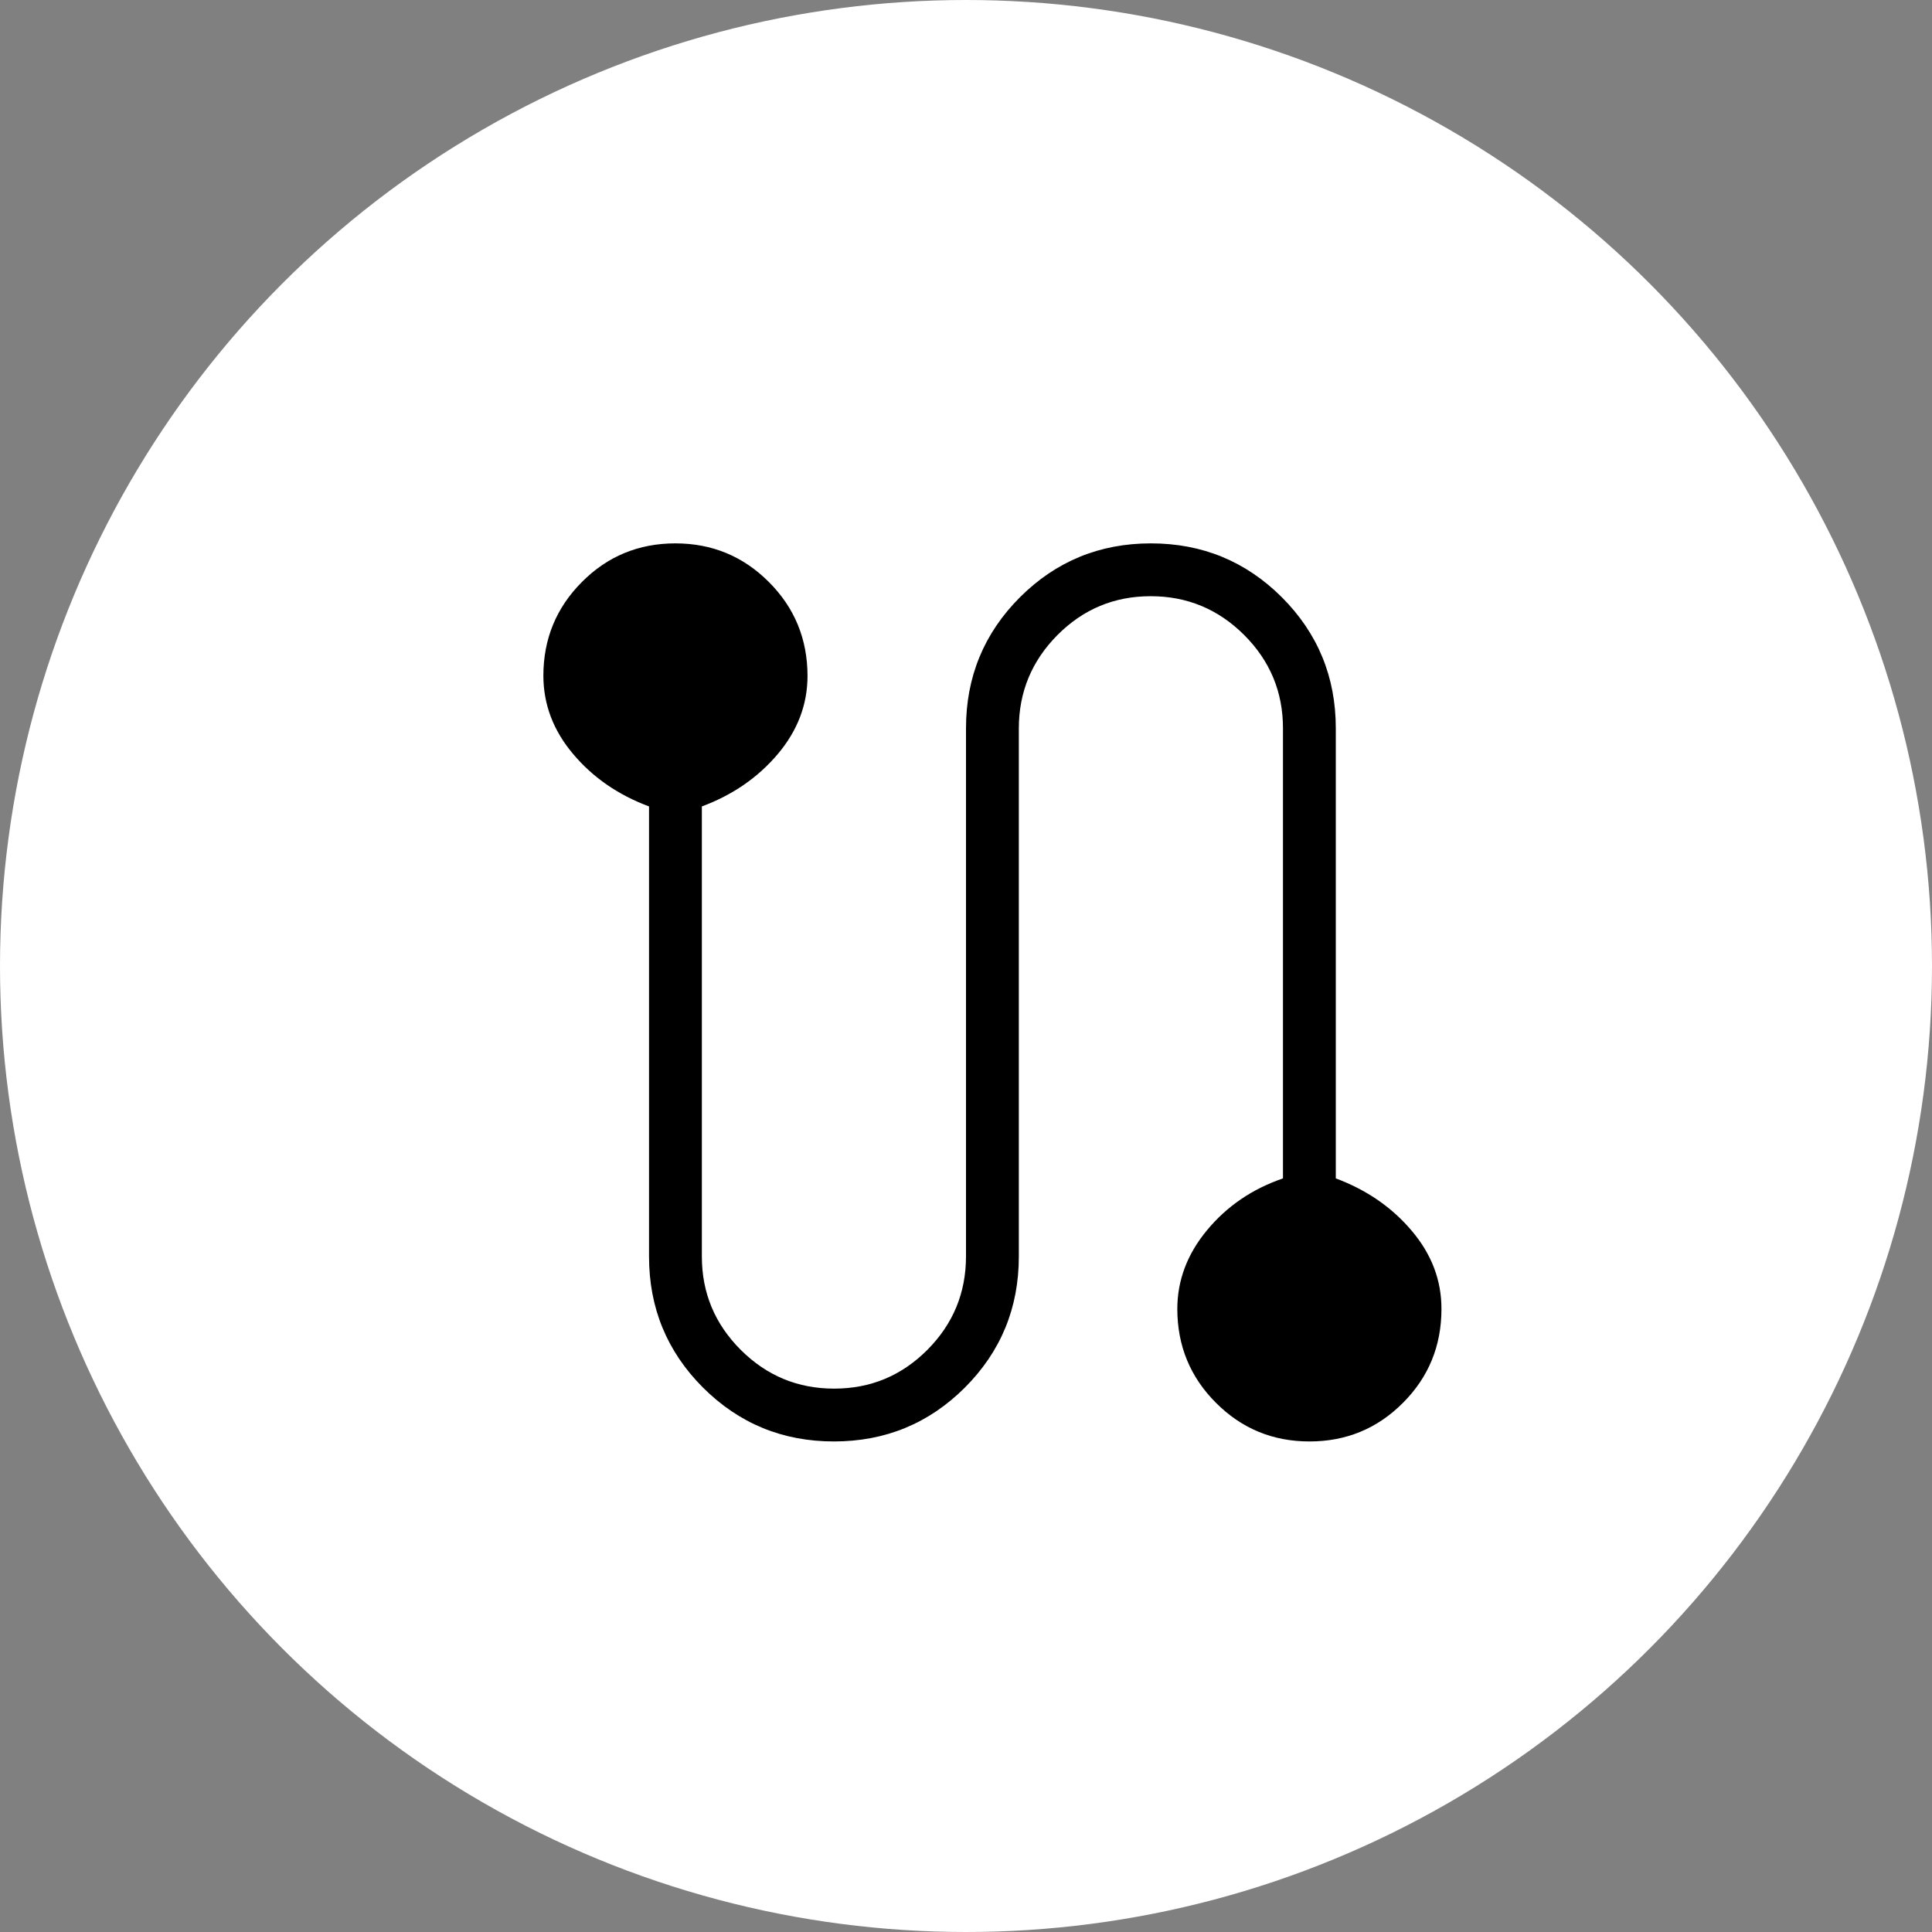<?xml version="1.0" encoding="UTF-8"?> <svg xmlns="http://www.w3.org/2000/svg" width="32" height="32" viewBox="0 0 32 32" fill="none"><rect x="0" y="0" width="32" height="32" fill="#808080" stroke="none"/><circle cx="16" cy="16" r="16" fill="white"></circle><path d="M13.812 23.875C12.962 23.875 12.239 23.577 11.643 22.982C11.048 22.386 10.75 21.663 10.75 20.812V13.357C10.24 13.167 9.82 12.878 9.493 12.489C9.165 12.101 9.001 11.669 9 11.193C9 10.584 9.213 10.066 9.638 9.64C10.062 9.213 10.579 9 11.186 9C11.793 9 12.309 9.213 12.735 9.64C13.161 10.066 13.374 10.584 13.375 11.194C13.375 11.668 13.211 12.1 12.883 12.489C12.555 12.877 12.136 13.167 11.625 13.357V20.812C11.625 21.414 11.84 21.929 12.269 22.358C12.698 22.786 13.213 23 13.816 23C14.419 23 14.933 22.786 15.36 22.358C15.786 21.93 15.999 21.415 16 20.812V12.062C16 11.212 16.298 10.489 16.893 9.893C17.489 9.298 18.212 9 19.062 9C19.913 9 20.636 9.298 21.232 9.893C21.827 10.489 22.125 11.212 22.125 12.062V19.518C22.635 19.708 23.055 19.997 23.383 20.386C23.712 20.774 23.876 21.206 23.875 21.681C23.875 22.291 23.663 22.809 23.238 23.235C22.813 23.662 22.297 23.875 21.689 23.875C21.082 23.875 20.566 23.662 20.14 23.235C19.714 22.809 19.501 22.291 19.5 21.682C19.5 21.207 19.664 20.771 19.993 20.375C20.321 19.979 20.74 19.693 21.25 19.518V12.062C21.25 11.461 21.036 10.946 20.607 10.517C20.177 10.089 19.662 9.875 19.059 9.875C18.456 9.875 17.942 10.089 17.515 10.518C17.089 10.947 16.876 11.462 16.875 12.062V20.812C16.875 21.663 16.577 22.386 15.982 22.982C15.386 23.577 14.663 23.875 13.812 23.875Z" fill="black"></path></svg> 